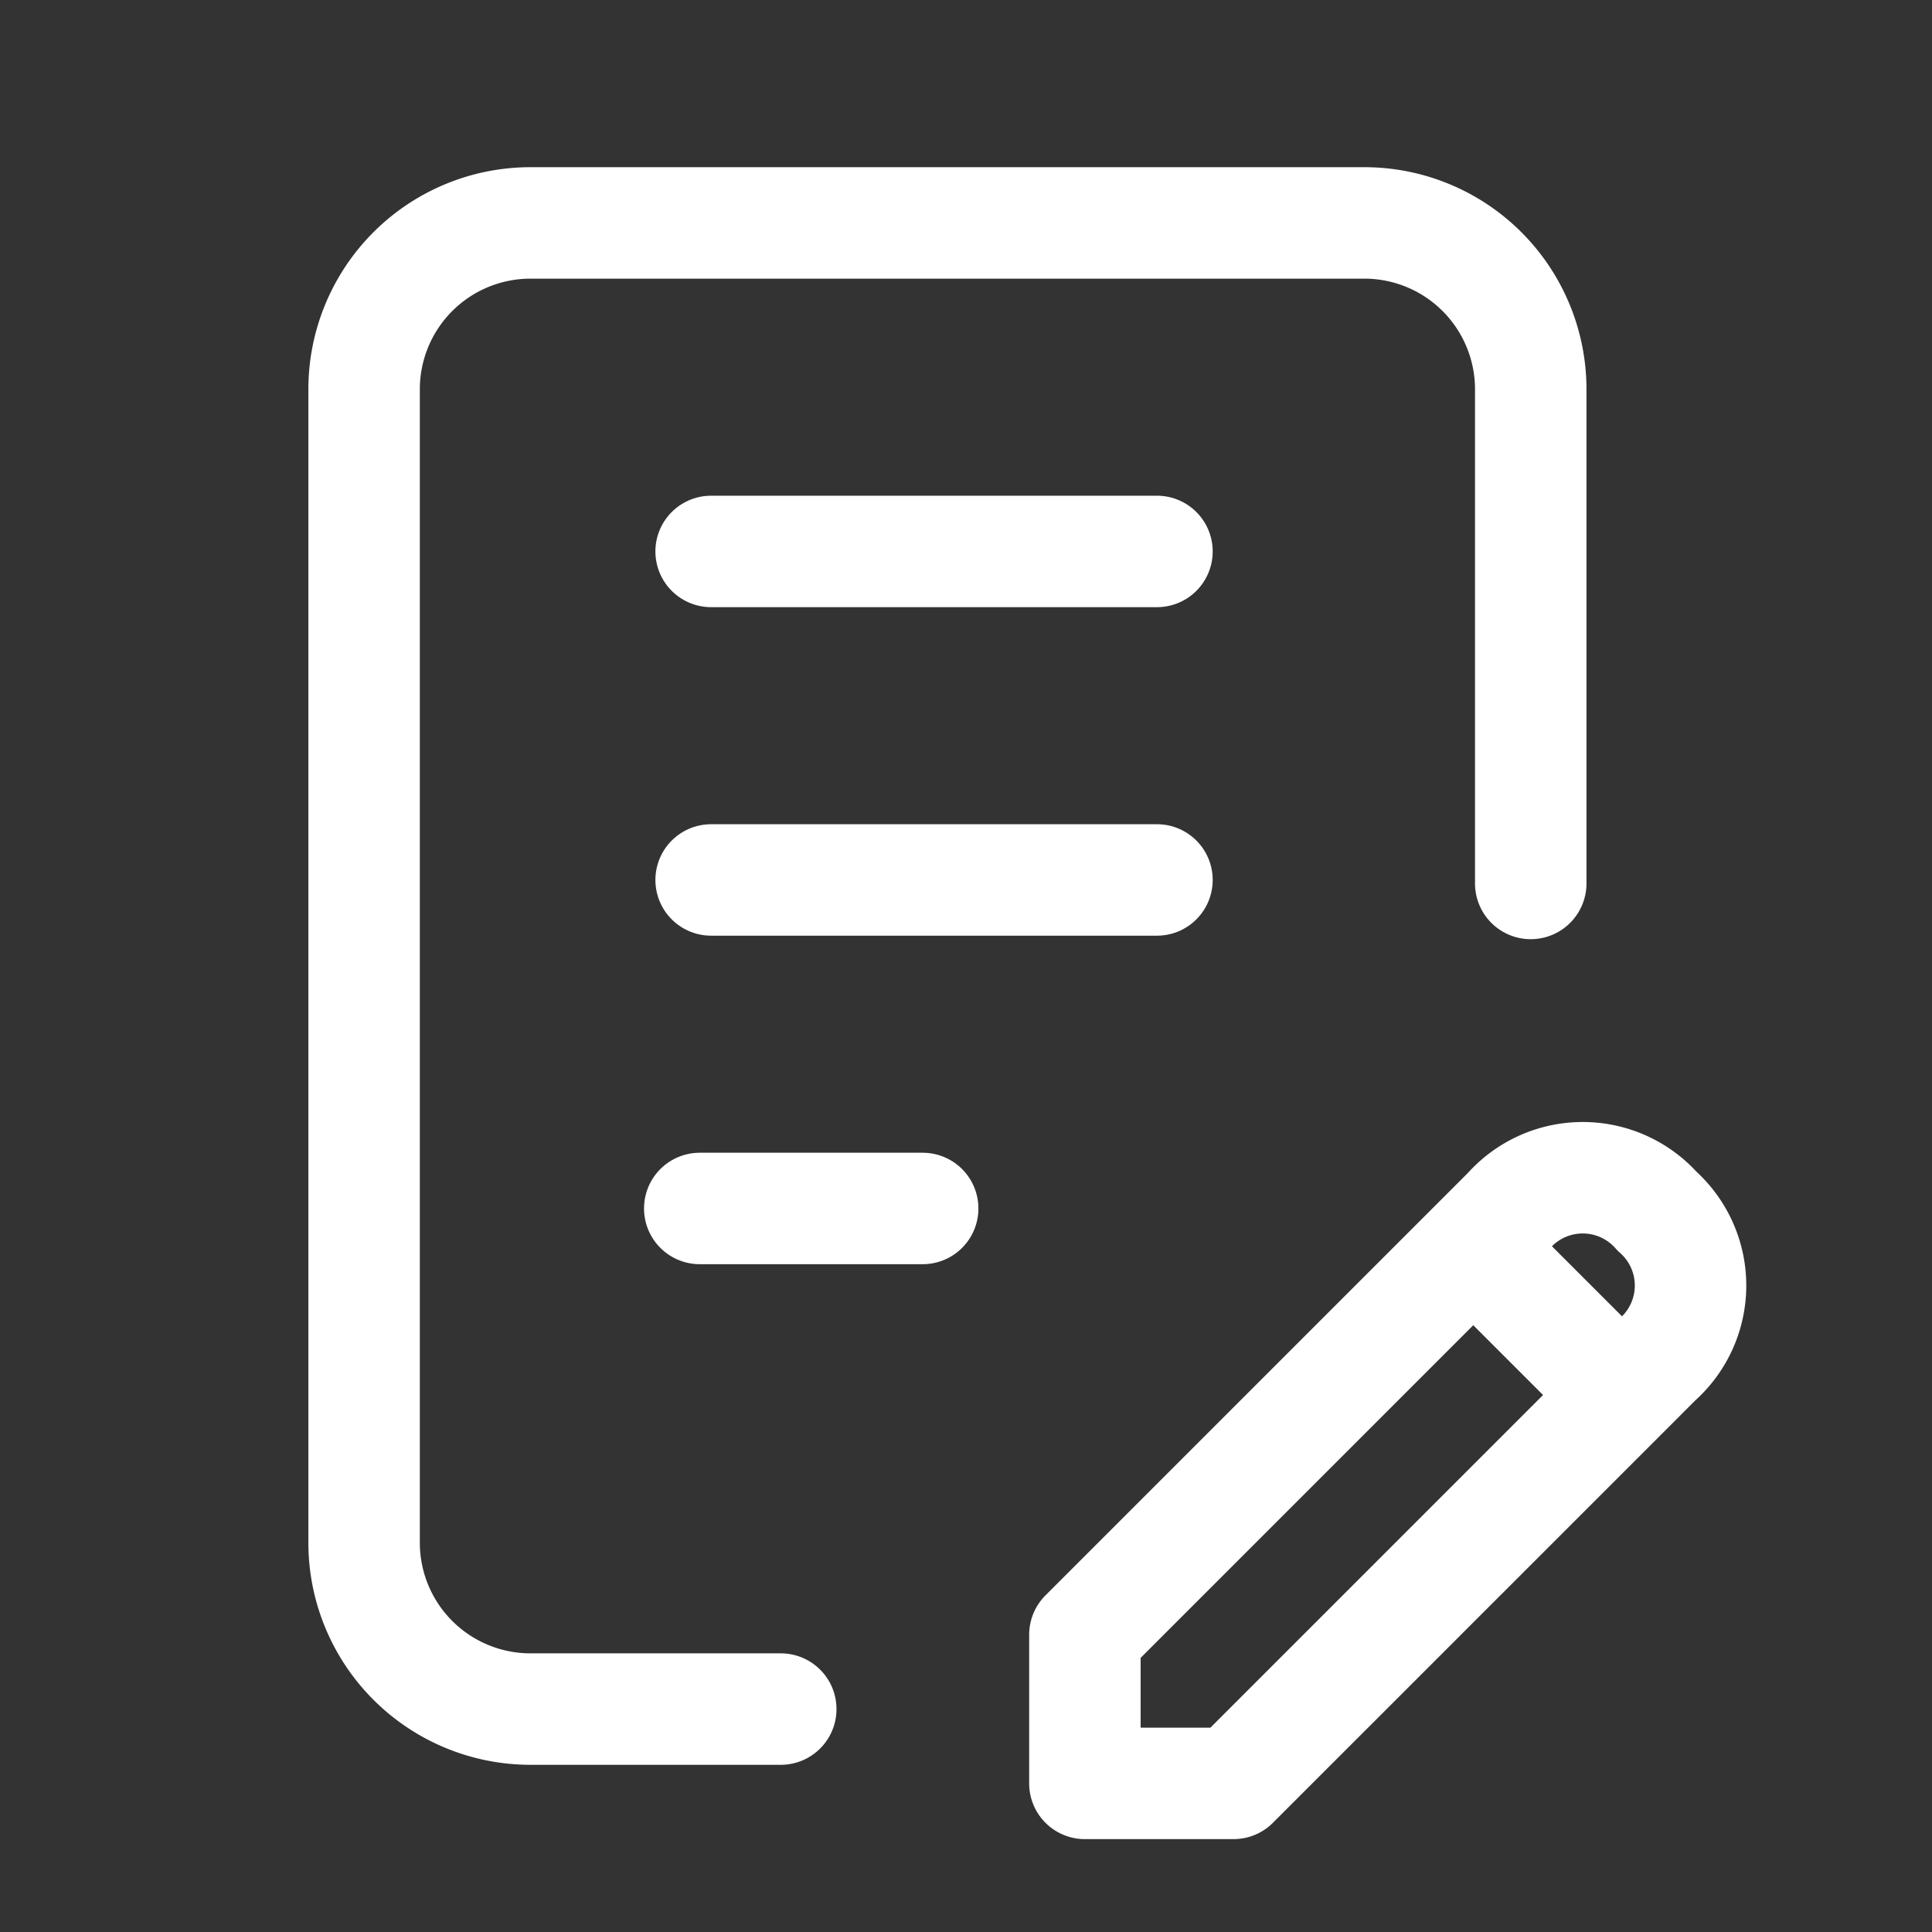 <svg xmlns="http://www.w3.org/2000/svg" width="26" height="26" viewBox="0 0 26 26">
  <rect x="0" y="0" width="26" height="26" fill="#333333" stroke="none"/>
  <g id="icon-form" transform="translate(298 311)">
    <path id="パス_39" d="M-298-311h26v26h-26Z" fill="none"/>
    <path id="パス_46" d="M-284.1-288h2l5.7-5.7a1.335,1.335,0,0,0,0-2,1.335,1.335,0,0,0-2,0l-5.7,5.7v2" transform="translate(0.7 1)" fill="none" stroke="#fff" stroke-linecap="round" stroke-linejoin="round" stroke-width="1.5"/>
    <line id="線_22" x2="2" y2="2" transform="translate(-278.2 -294.253)" fill="none" stroke="#fff" stroke-linejoin="round" stroke-width="1.5"/>
    <path id="パス_45_00000180359848853221043140000000010596597465536181_" d="M-276.4-298.111v-6.667A2.239,2.239,0,0,0-278.643-307h-11.214a2.239,2.239,0,0,0-2.243,2.222v15.556A2.239,2.239,0,0,0-289.857-287h3.364" transform="translate(-1 -1)" fill="none" stroke="#fff" stroke-linecap="round" stroke-linejoin="round" stroke-width="1.5"/>
    <line id="線_24" x2="6" transform="translate(-288.43 -299.158)" fill="none" stroke="#fff" stroke-linecap="round" stroke-linejoin="round" stroke-width="1.5"/>
    <line id="線_23" x2="3" transform="translate(-288.583 -294.737)" fill="none" stroke="#fff" stroke-linecap="round" stroke-linejoin="round" stroke-width="1.5"/>
    <line id="線_25" x2="6" transform="translate(-288.43 -303.579)" fill="none" stroke="#fff" stroke-linecap="round" stroke-linejoin="round" stroke-width="1.5"/>
  </g>
</svg>
